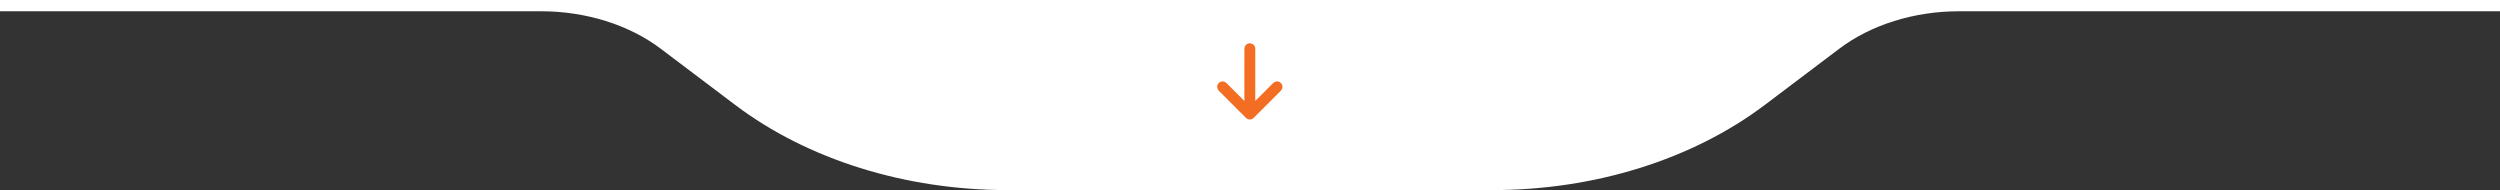 <?xml version="1.0" encoding="UTF-8"?> <svg xmlns="http://www.w3.org/2000/svg" width="1039" height="79" viewBox="0 0 1039 79" fill="none"><rect x="0" y="0" width="1039" height="79" fill="#333333" stroke="none"/><path d="M224.81 4.68C243.491 4.68 261.4 10.284 274.599 20.247L305.601 43.648C335.591 66.285 376.253 79 418.671 79L620.302 79C662.72 79 703.382 66.285 733.399 43.648L764.401 20.247C777.6 10.284 795.509 4.68 814.19 4.68L1039 4.68L1039 0L6.9064e-06 3.30262e-05L6.49725e-06 4.68L224.81 4.68Z" fill="white"></path><path d="M521.69 41.912C521.977 41.642 522.147 41.491 522.31 41.328C524.527 39.115 526.738 36.898 528.958 34.686C530.025 33.623 531.394 33.557 532.338 34.505C533.284 35.455 533.213 36.816 532.145 37.883C528.501 41.532 524.854 45.181 521.203 48.824C520.068 49.957 518.801 49.968 517.671 48.843C514.002 45.185 510.338 41.521 506.678 37.853C505.645 36.818 505.583 35.464 506.497 34.524C507.433 33.561 508.82 33.612 509.877 34.665C512.261 37.043 514.638 39.426 517.163 41.953L517.163 41.069C517.163 34.288 517.163 27.504 517.167 20.722C517.167 20.35 517.18 19.961 517.282 19.608C517.583 18.56 518.593 17.902 519.656 18.012C520.738 18.123 521.605 19.024 521.681 20.125C521.696 20.359 521.687 20.596 521.687 20.832C521.687 27.544 521.687 34.256 521.687 40.968L521.687 41.91L521.69 41.912Z" fill="#F36E22"></path></svg> 